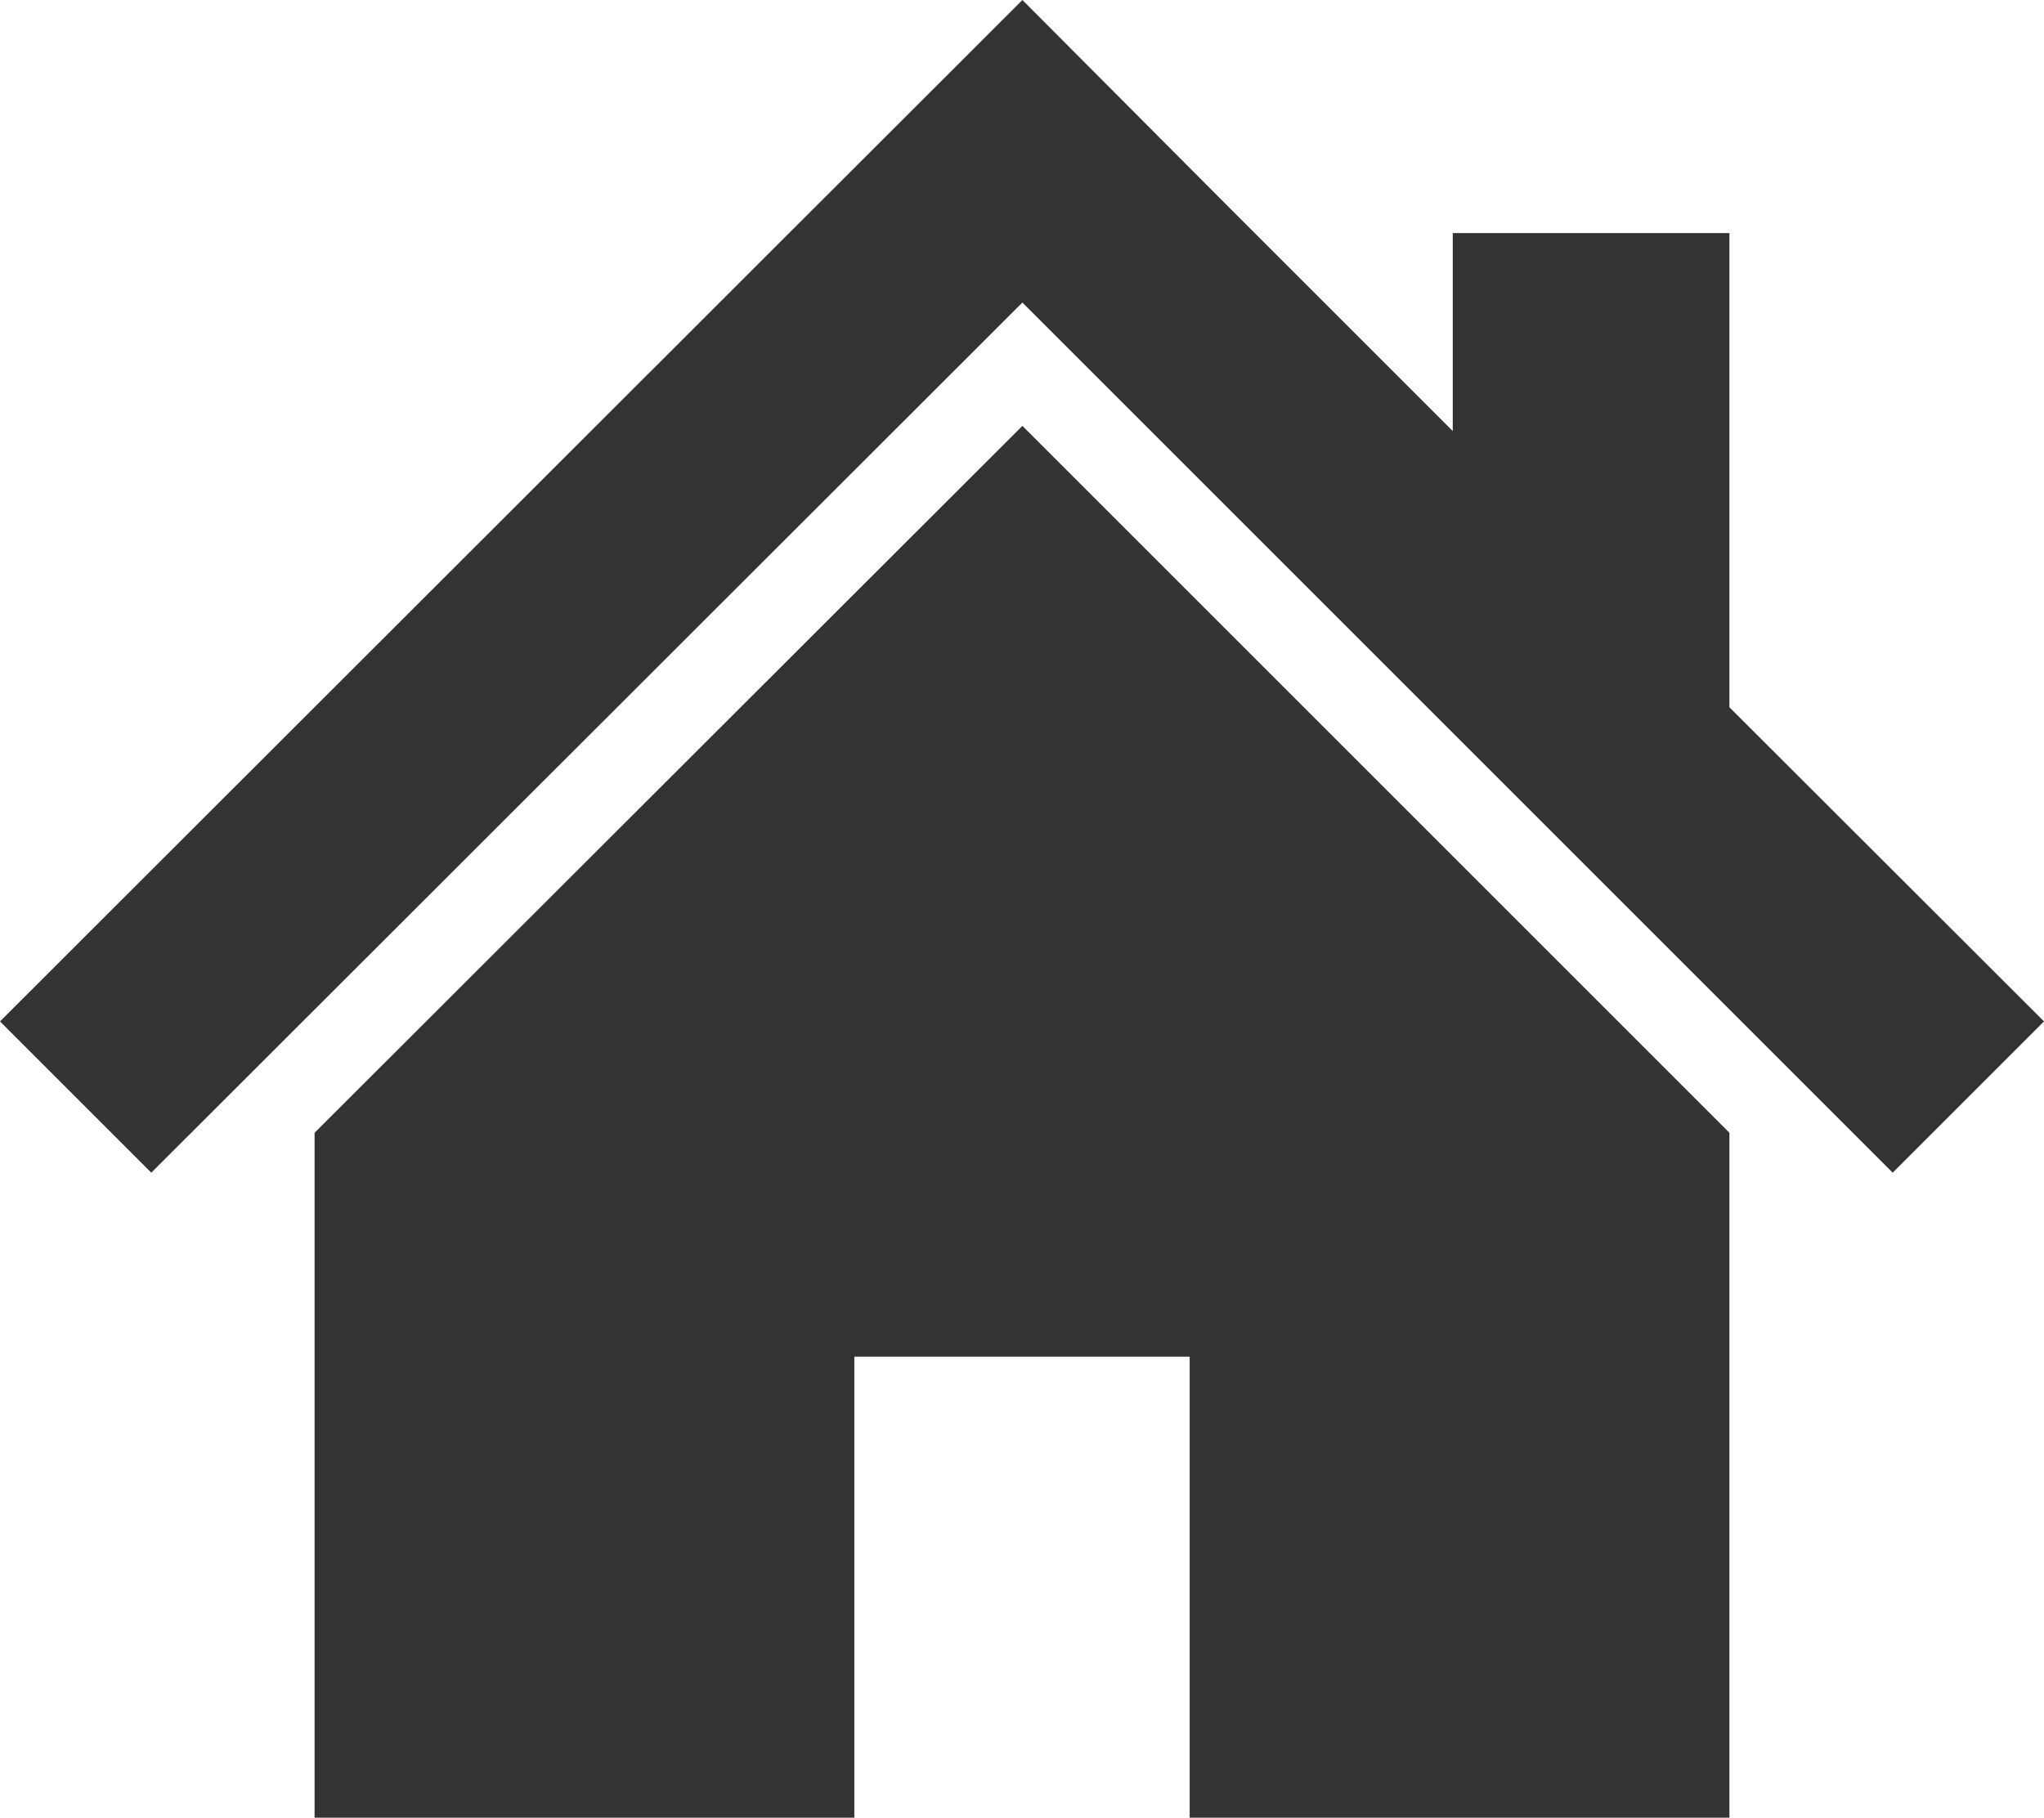 <svg xmlns="http://www.w3.org/2000/svg" viewBox="0 0 512 455.4"><defs><style>.cls-1{fill:#333;}</style></defs><title>breadcrumbs</title><g id="レイヤー_2" data-name="レイヤー 2"><g id="_2" data-name="2"><polygon class="cls-1" points="433.2 177.2 433.2 58.4 363.9 58.4 363.9 108 308.9 53 256.1 0 0 255.9 37.9 293.8 256.1 75.8 474.1 293.8 512 255.9 433.2 177.2"/><polygon class="cls-1" points="78.8 283.8 78.8 455.4 214 455.4 214 339.9 298 339.9 298 455.4 433.2 455.4 433.2 283.8 256.1 106.7 78.8 283.8"/></g></g></svg>